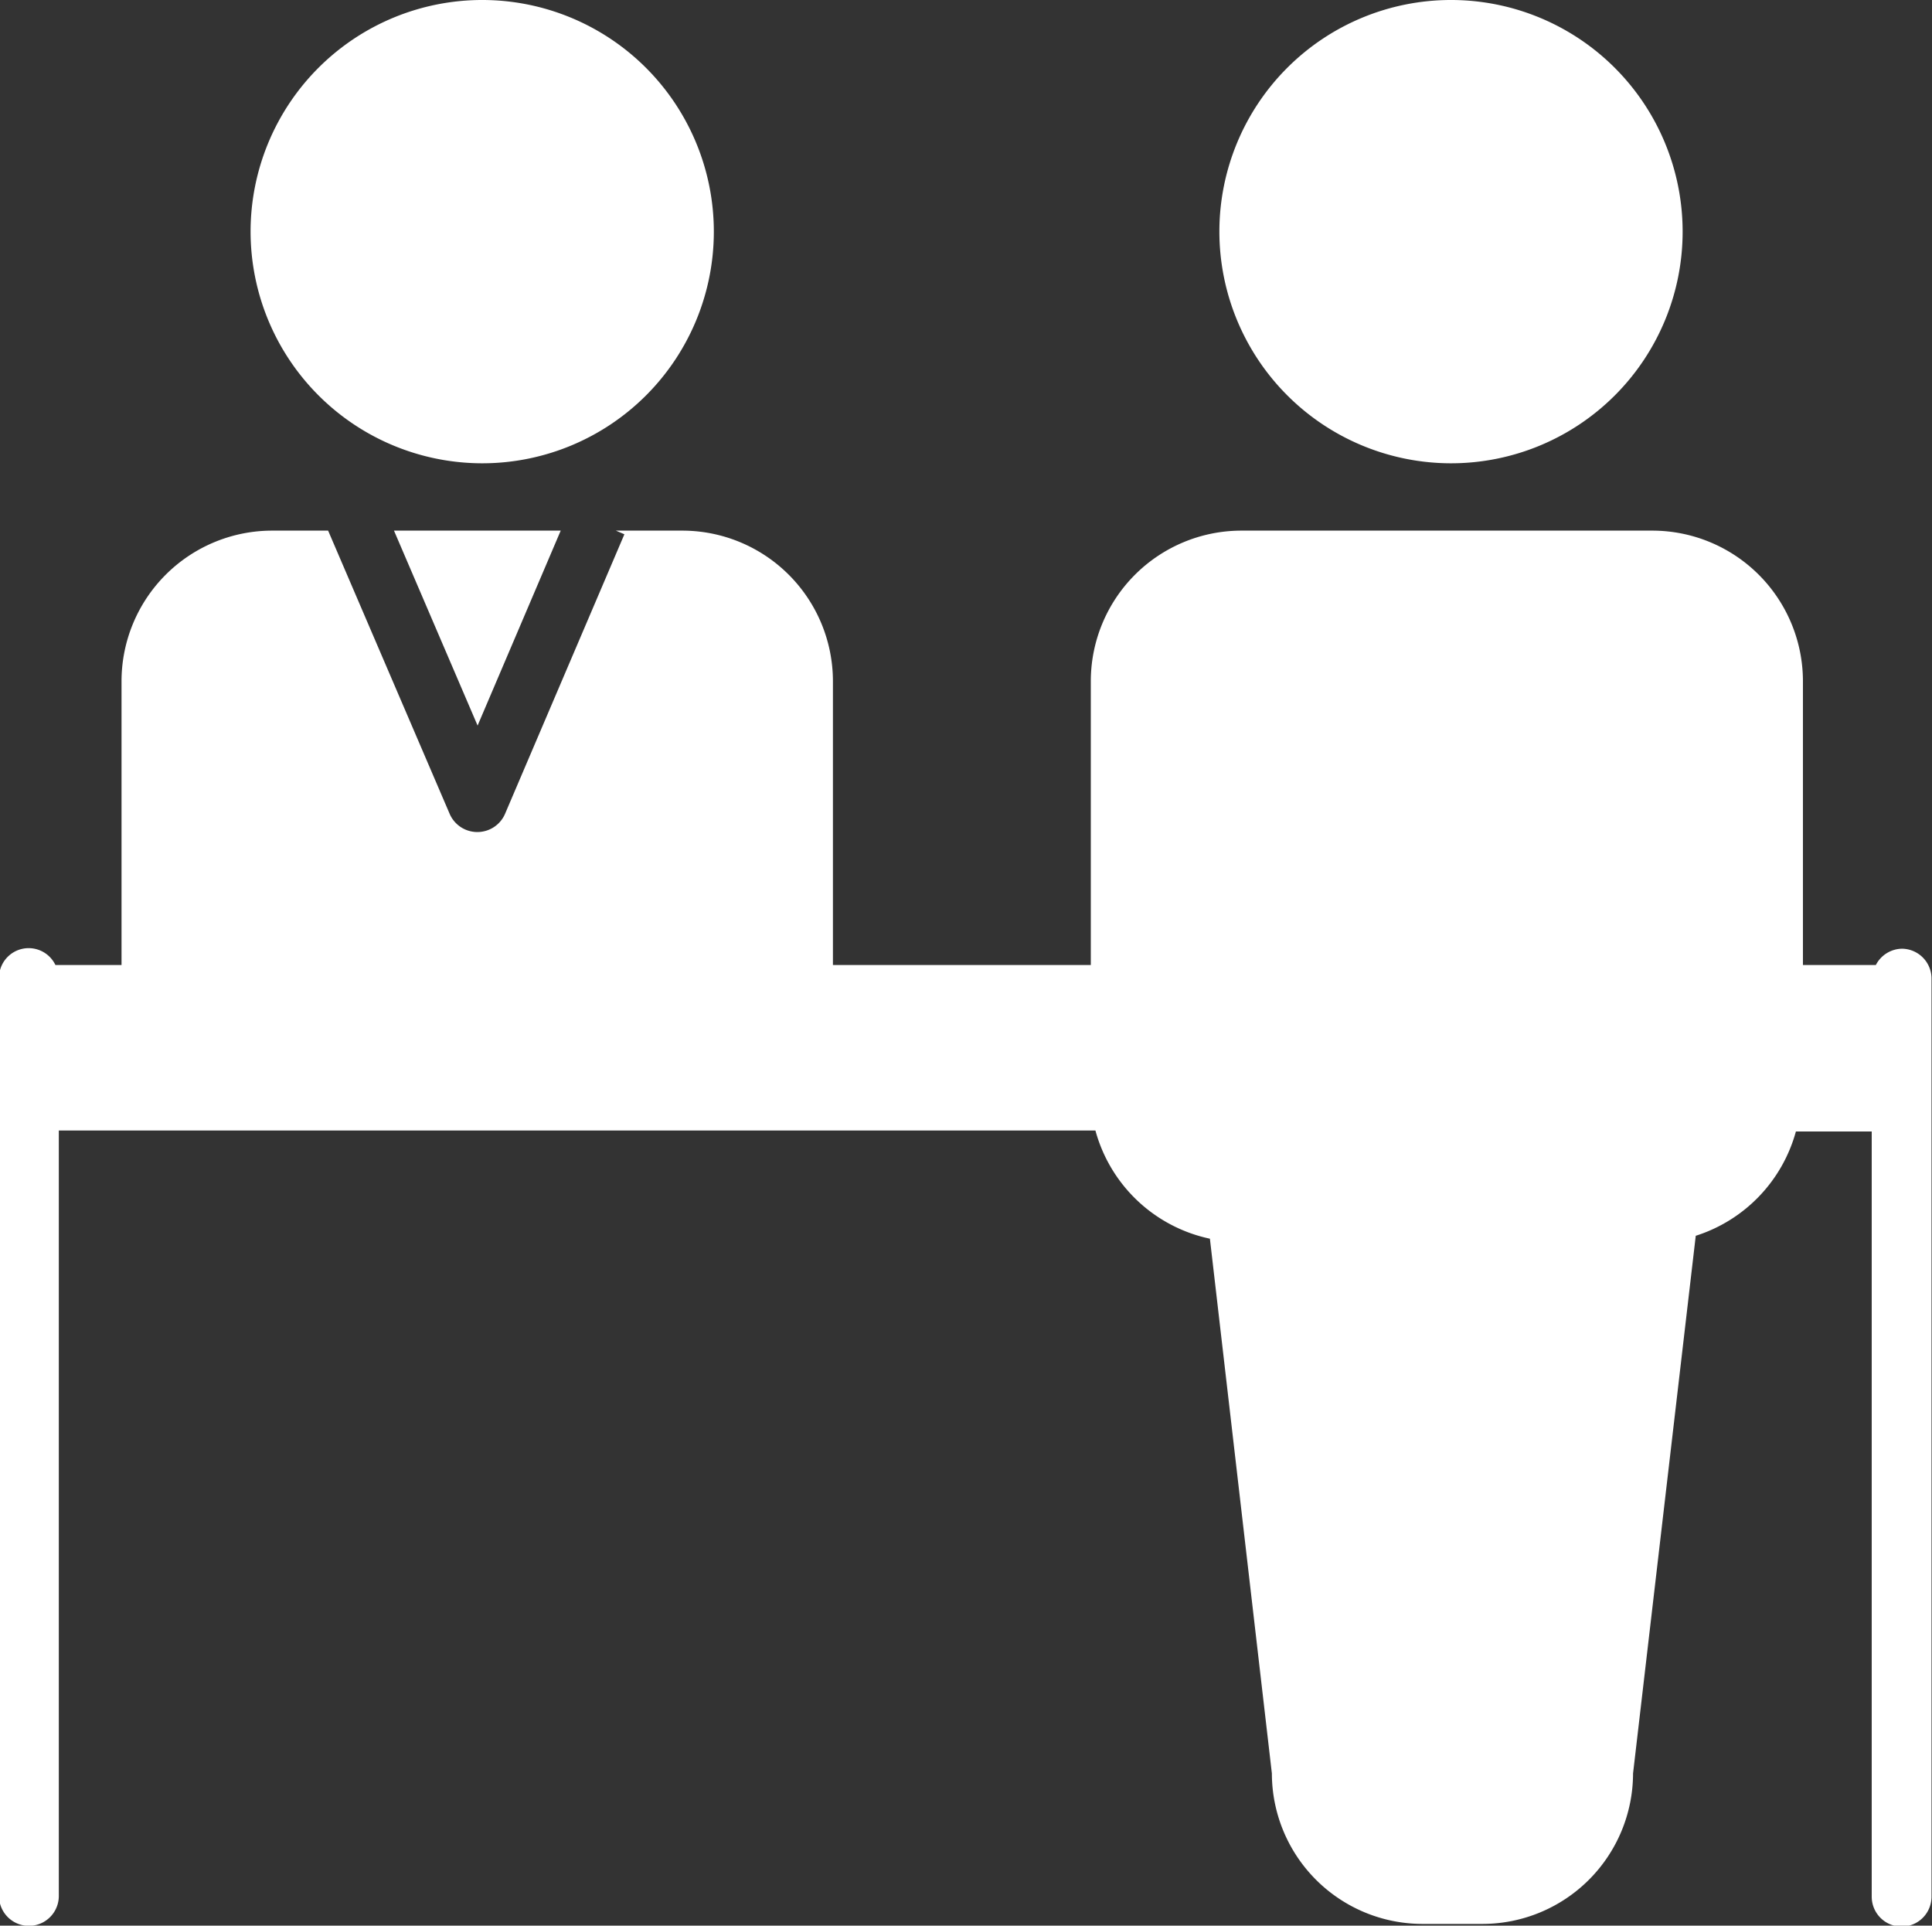 <svg id="Layer_1" data-name="Layer 1" xmlns="http://www.w3.org/2000/svg" viewBox="0 0 79.49 79.22"><rect x="0" y="0" width="79.49" height="79.22" fill="#333333" stroke="none"/><defs><style>.cls-1{fill:#fff;}</style></defs><title>i-lobby</title><path class="cls-1" d="M544.13,2788.45a9.53,9.53,0,1,0-9.54-9.54A9.54,9.54,0,0,0,544.13,2788.45Z" transform="translate(-484.42 -2769.39)"/><path class="cls-1" d="M504.27,2788.45a9.53,9.53,0,1,0-9.54-9.54A9.54,9.54,0,0,0,504.27,2788.45Z" transform="translate(-484.42 -2769.39)"/><polygon class="cls-1" points="19.65 29.85 23.07 21.83 16.21 21.83 19.65 29.85"/><path class="cls-1" d="M562.69,2808.42a1.23,1.23,0,0,0-1.09.67h-3v-11.68a6.2,6.2,0,0,0-6.19-6.19H535.49a6.2,6.2,0,0,0-6.19,6.19v11.68H518.69c0-.05,0-0.1,0-0.16v-11.52a6.2,6.2,0,0,0-6.19-6.19h-2.74l0.35,0.15-4.91,11.5a1.24,1.24,0,0,1-1.14.75h0a1.24,1.24,0,0,1-1.14-.75l-5-11.65h-2.31a6.2,6.2,0,0,0-6.19,6.19v11.52c0,0.05,0,.1,0,0.16h-2.72a1.22,1.22,0,0,0-2.32.56v37.74a1.23,1.23,0,1,0,2.46,0V2815.9h42.65a6.22,6.22,0,0,0,4.71,4.45l2.55,22a6.2,6.2,0,0,0,6.19,6.19h2.48a6.2,6.2,0,0,0,6.19-6.19l2.58-22.12a6.23,6.23,0,0,0,4.12-4.29h3.12v31.48a1.23,1.23,0,1,0,2.46,0v-37.74A1.23,1.23,0,0,0,562.69,2808.42Z" transform="translate(-484.42 -2769.39)"/></svg>